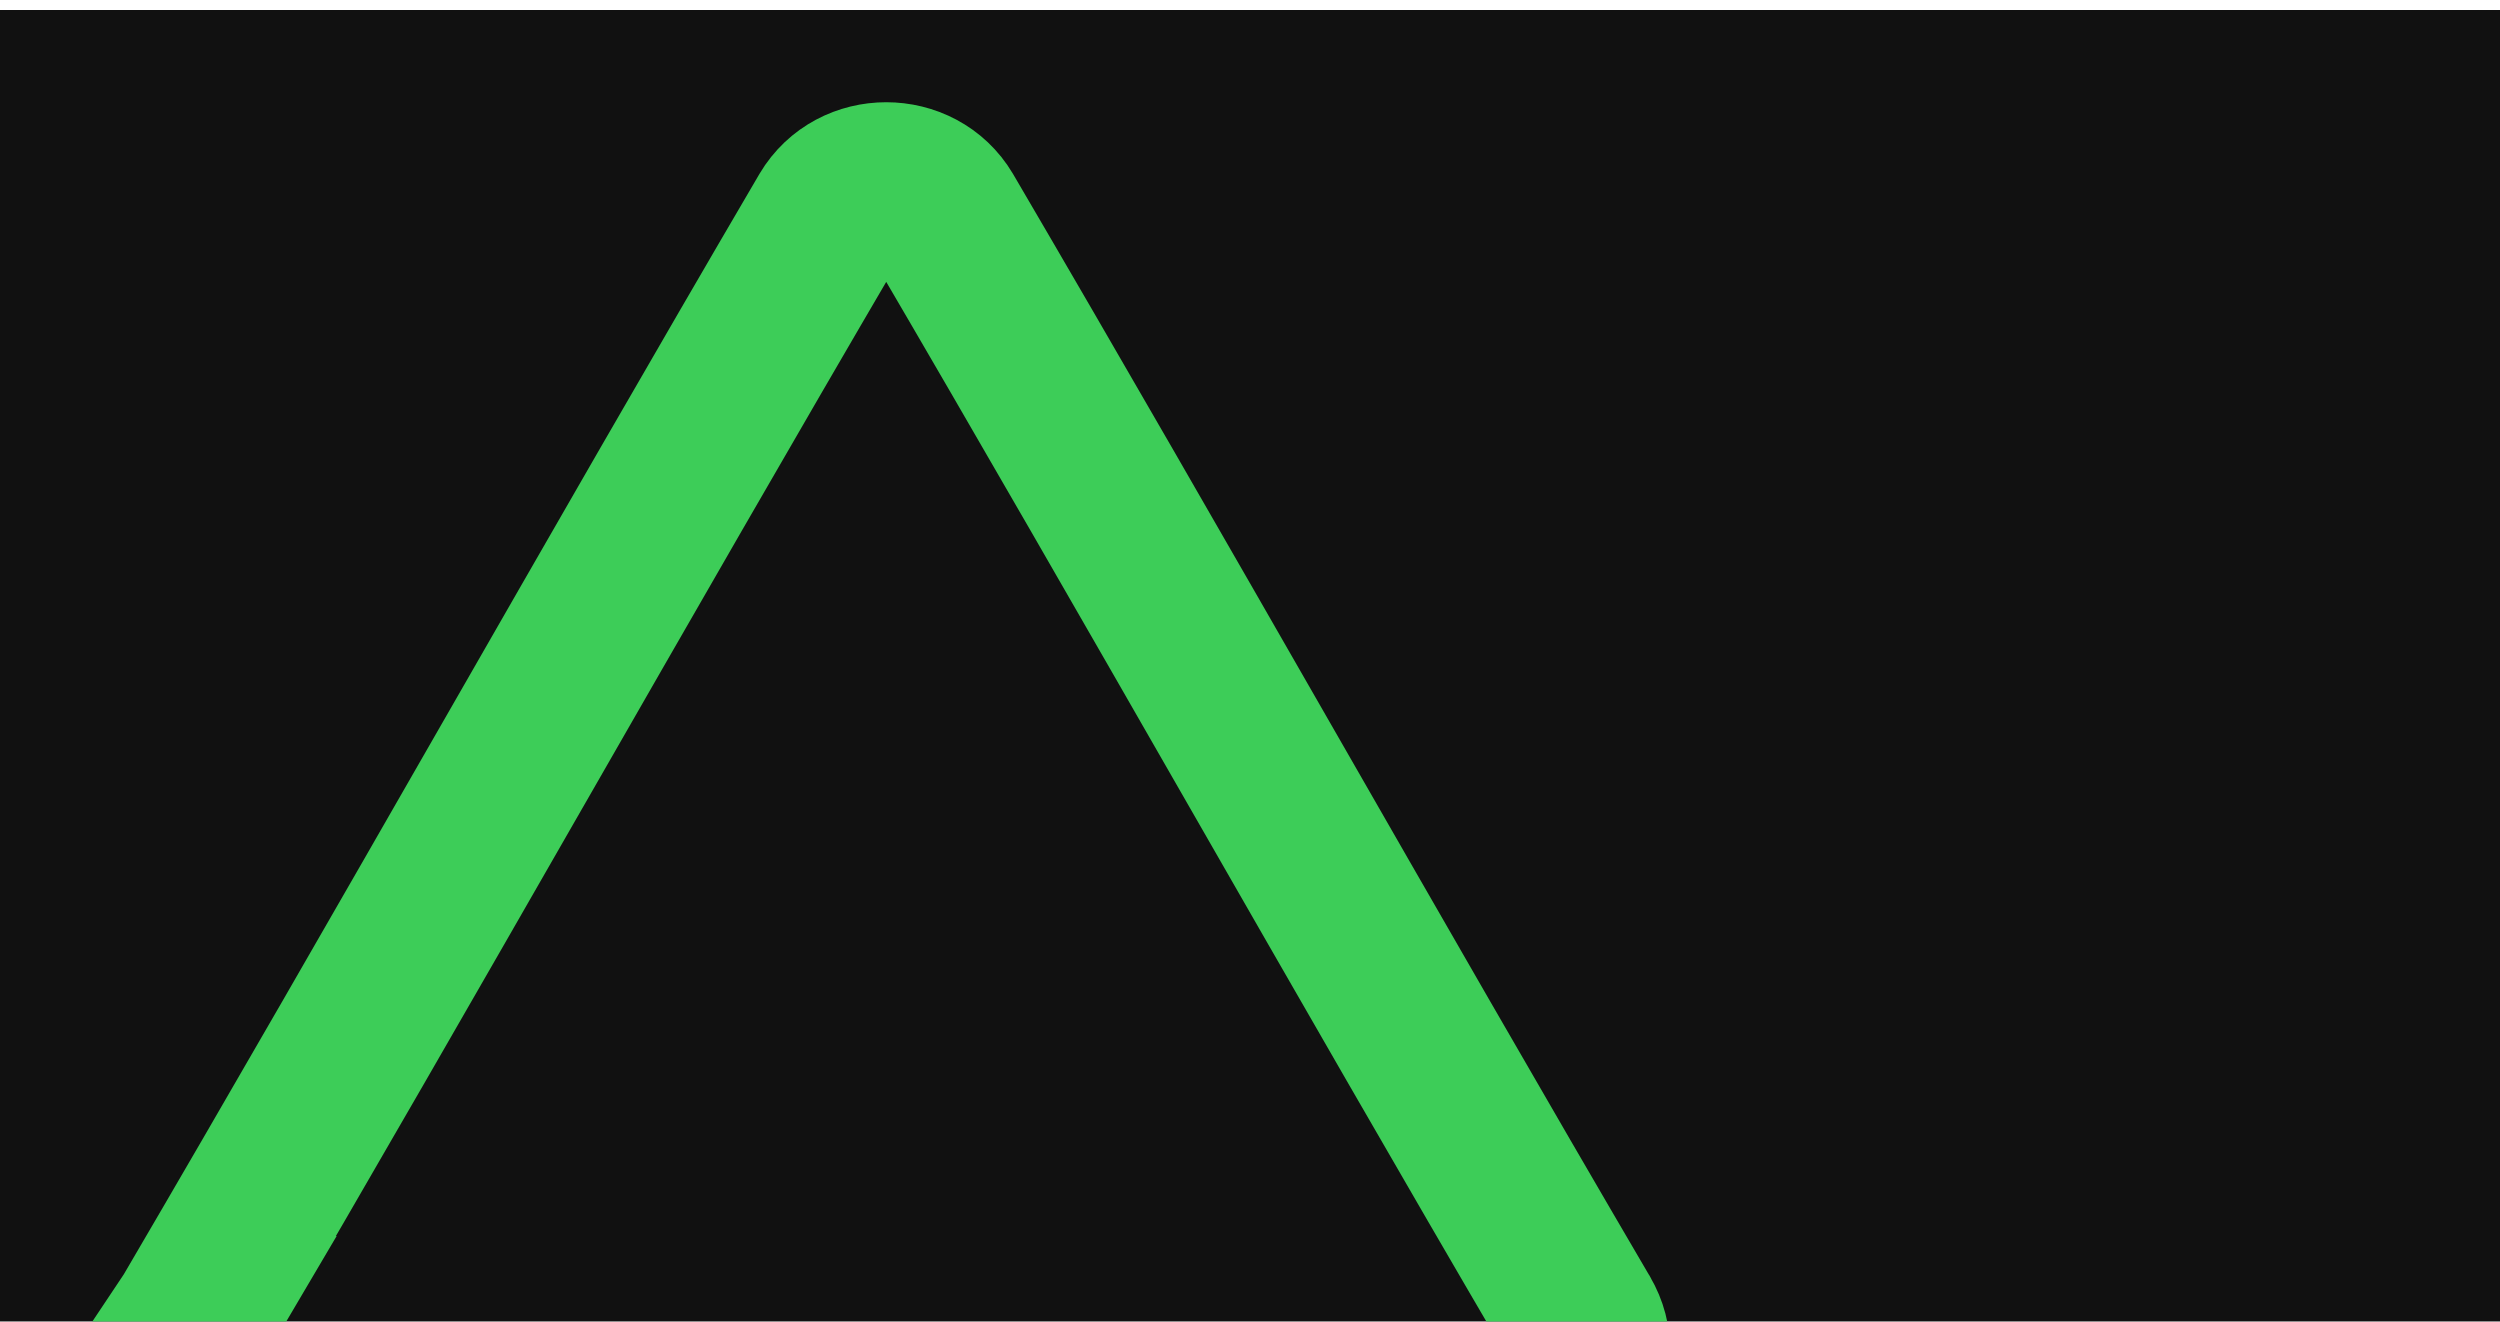 <svg xmlns="http://www.w3.org/2000/svg" width="244" height="129" fill="none" viewBox="0 0 244 129">
  <g clip-path="url(#a)">
    <path fill="#111" d="M0 .978h244v128H0z"/>
    <path stroke="#3DCD58" stroke-width="16" d="m18.86 128.631.006-.009.006-.009c10.469-17.872 20.797-35.877 31.103-53.844l.009-.015c10.313-17.98 20.606-35.922 31.032-53.722 2.407-4.072 8.551-4.072 10.959 0 10.426 17.8 20.719 35.743 31.033 53.722l.009.016c10.307 17.967 20.634 35.971 31.103 53.843l.006.009.005.009c2.464 4.181-.608 9.347-5.208 9.347H24.619c-5.417 0-8.086-5.396-5.758-9.347Z"/>
  </g>
  <defs>
    <clipPath id="a">
      <path fill="#fff" d="M0 0h244v128H0z" transform="translate(0 .978)"/>
    </clipPath>
  </defs>
</svg>
